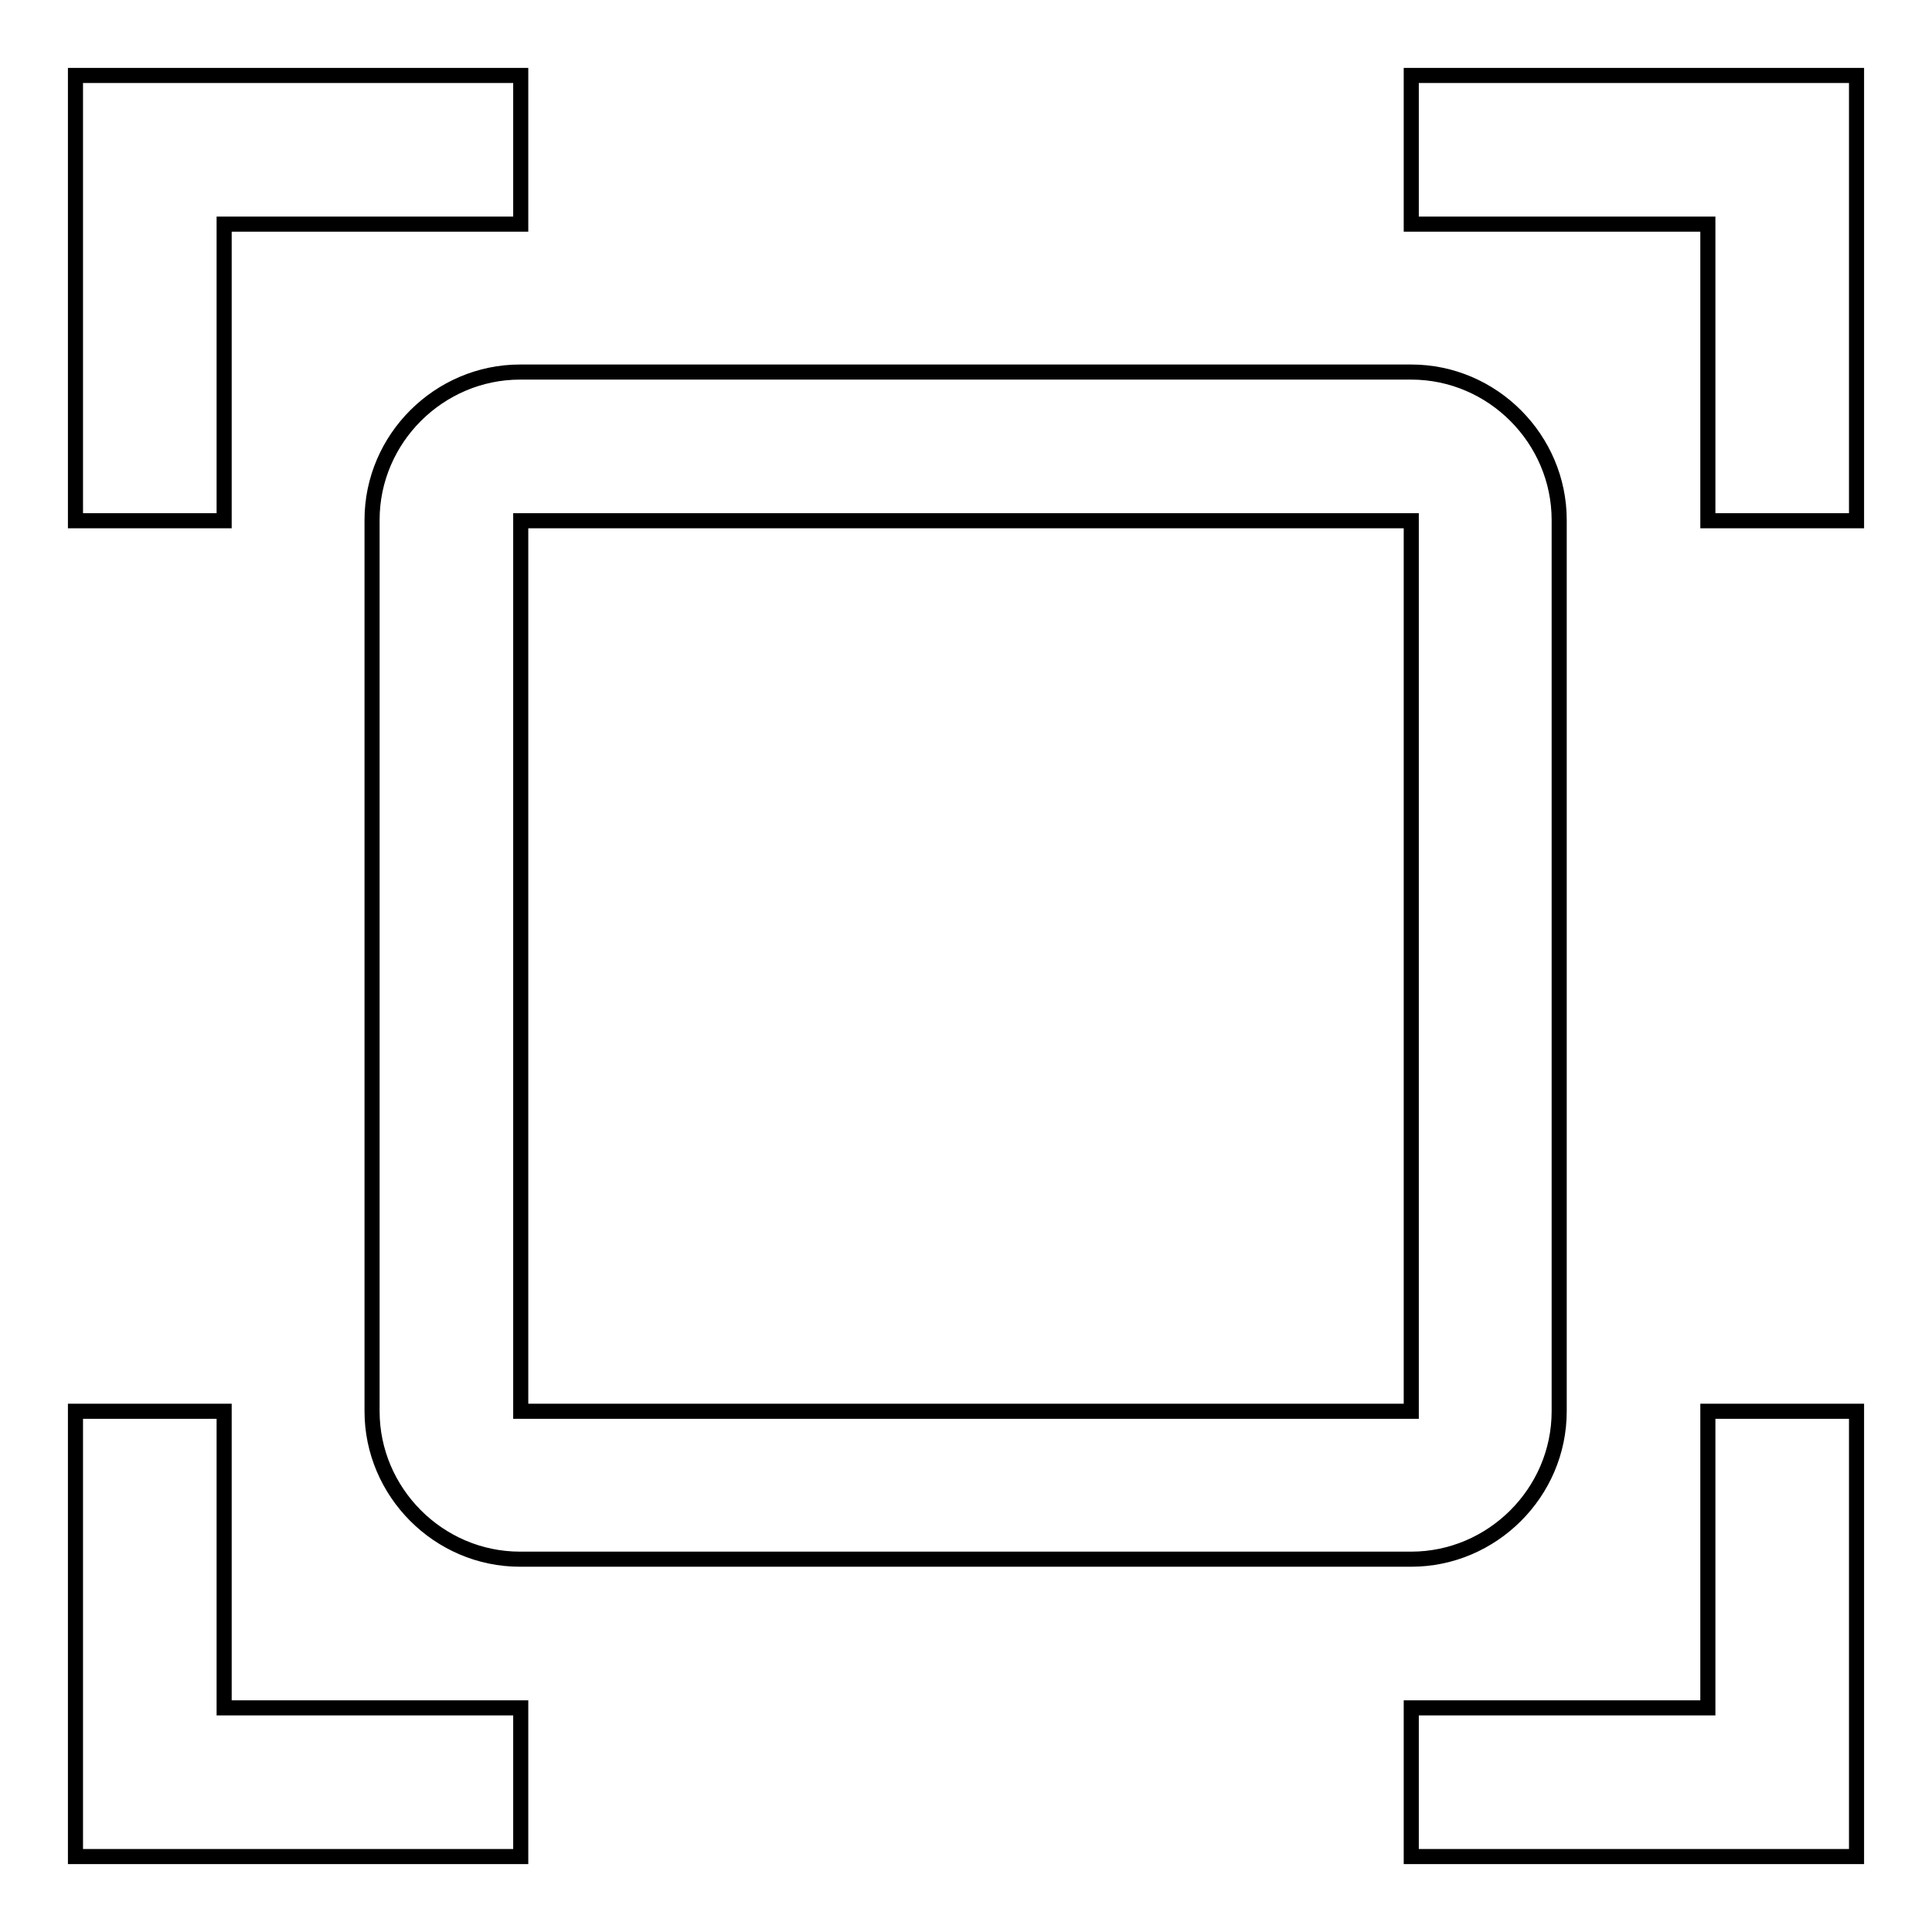 <?xml version="1.0" encoding="utf-8"?>
<!-- Svg Vector Icons : http://www.onlinewebfonts.com/icon -->
<!DOCTYPE svg PUBLIC "-//W3C//DTD SVG 1.1//EN" "http://www.w3.org/Graphics/SVG/1.1/DTD/svg11.dtd">
<svg version="1.1" xmlns="http://www.w3.org/2000/svg" xmlns:xlink="http://www.w3.org/1999/xlink" x="0px" y="0px" viewBox="0 0 256 256" enable-background="new 0 0 256 256" xml:space="preserve">
<g> <path stroke-width="2" fill-opacity="0" stroke="#000000"  d="M187,10v19.7h39.3V69H246V29.7V10H187z M226.3,226.3H187V246h59v-19.7V187h-19.7V226.3z M29.7,187H10v39.3 V246h59v-19.7H29.7V187z M29.7,29.7H69V10H10v19.7V69h19.7V29.7z M49.3,68.9v118.1c0,10.7,8.8,19.6,19.6,19.6h118.1 c10.7,0,19.6-8.8,19.6-19.6V68.9c0-10.7-8.8-19.6-19.6-19.6H68.9C58.2,49.3,49.3,58.1,49.3,68.9z M69,69h118v118H69V69z"/></g>
</svg>